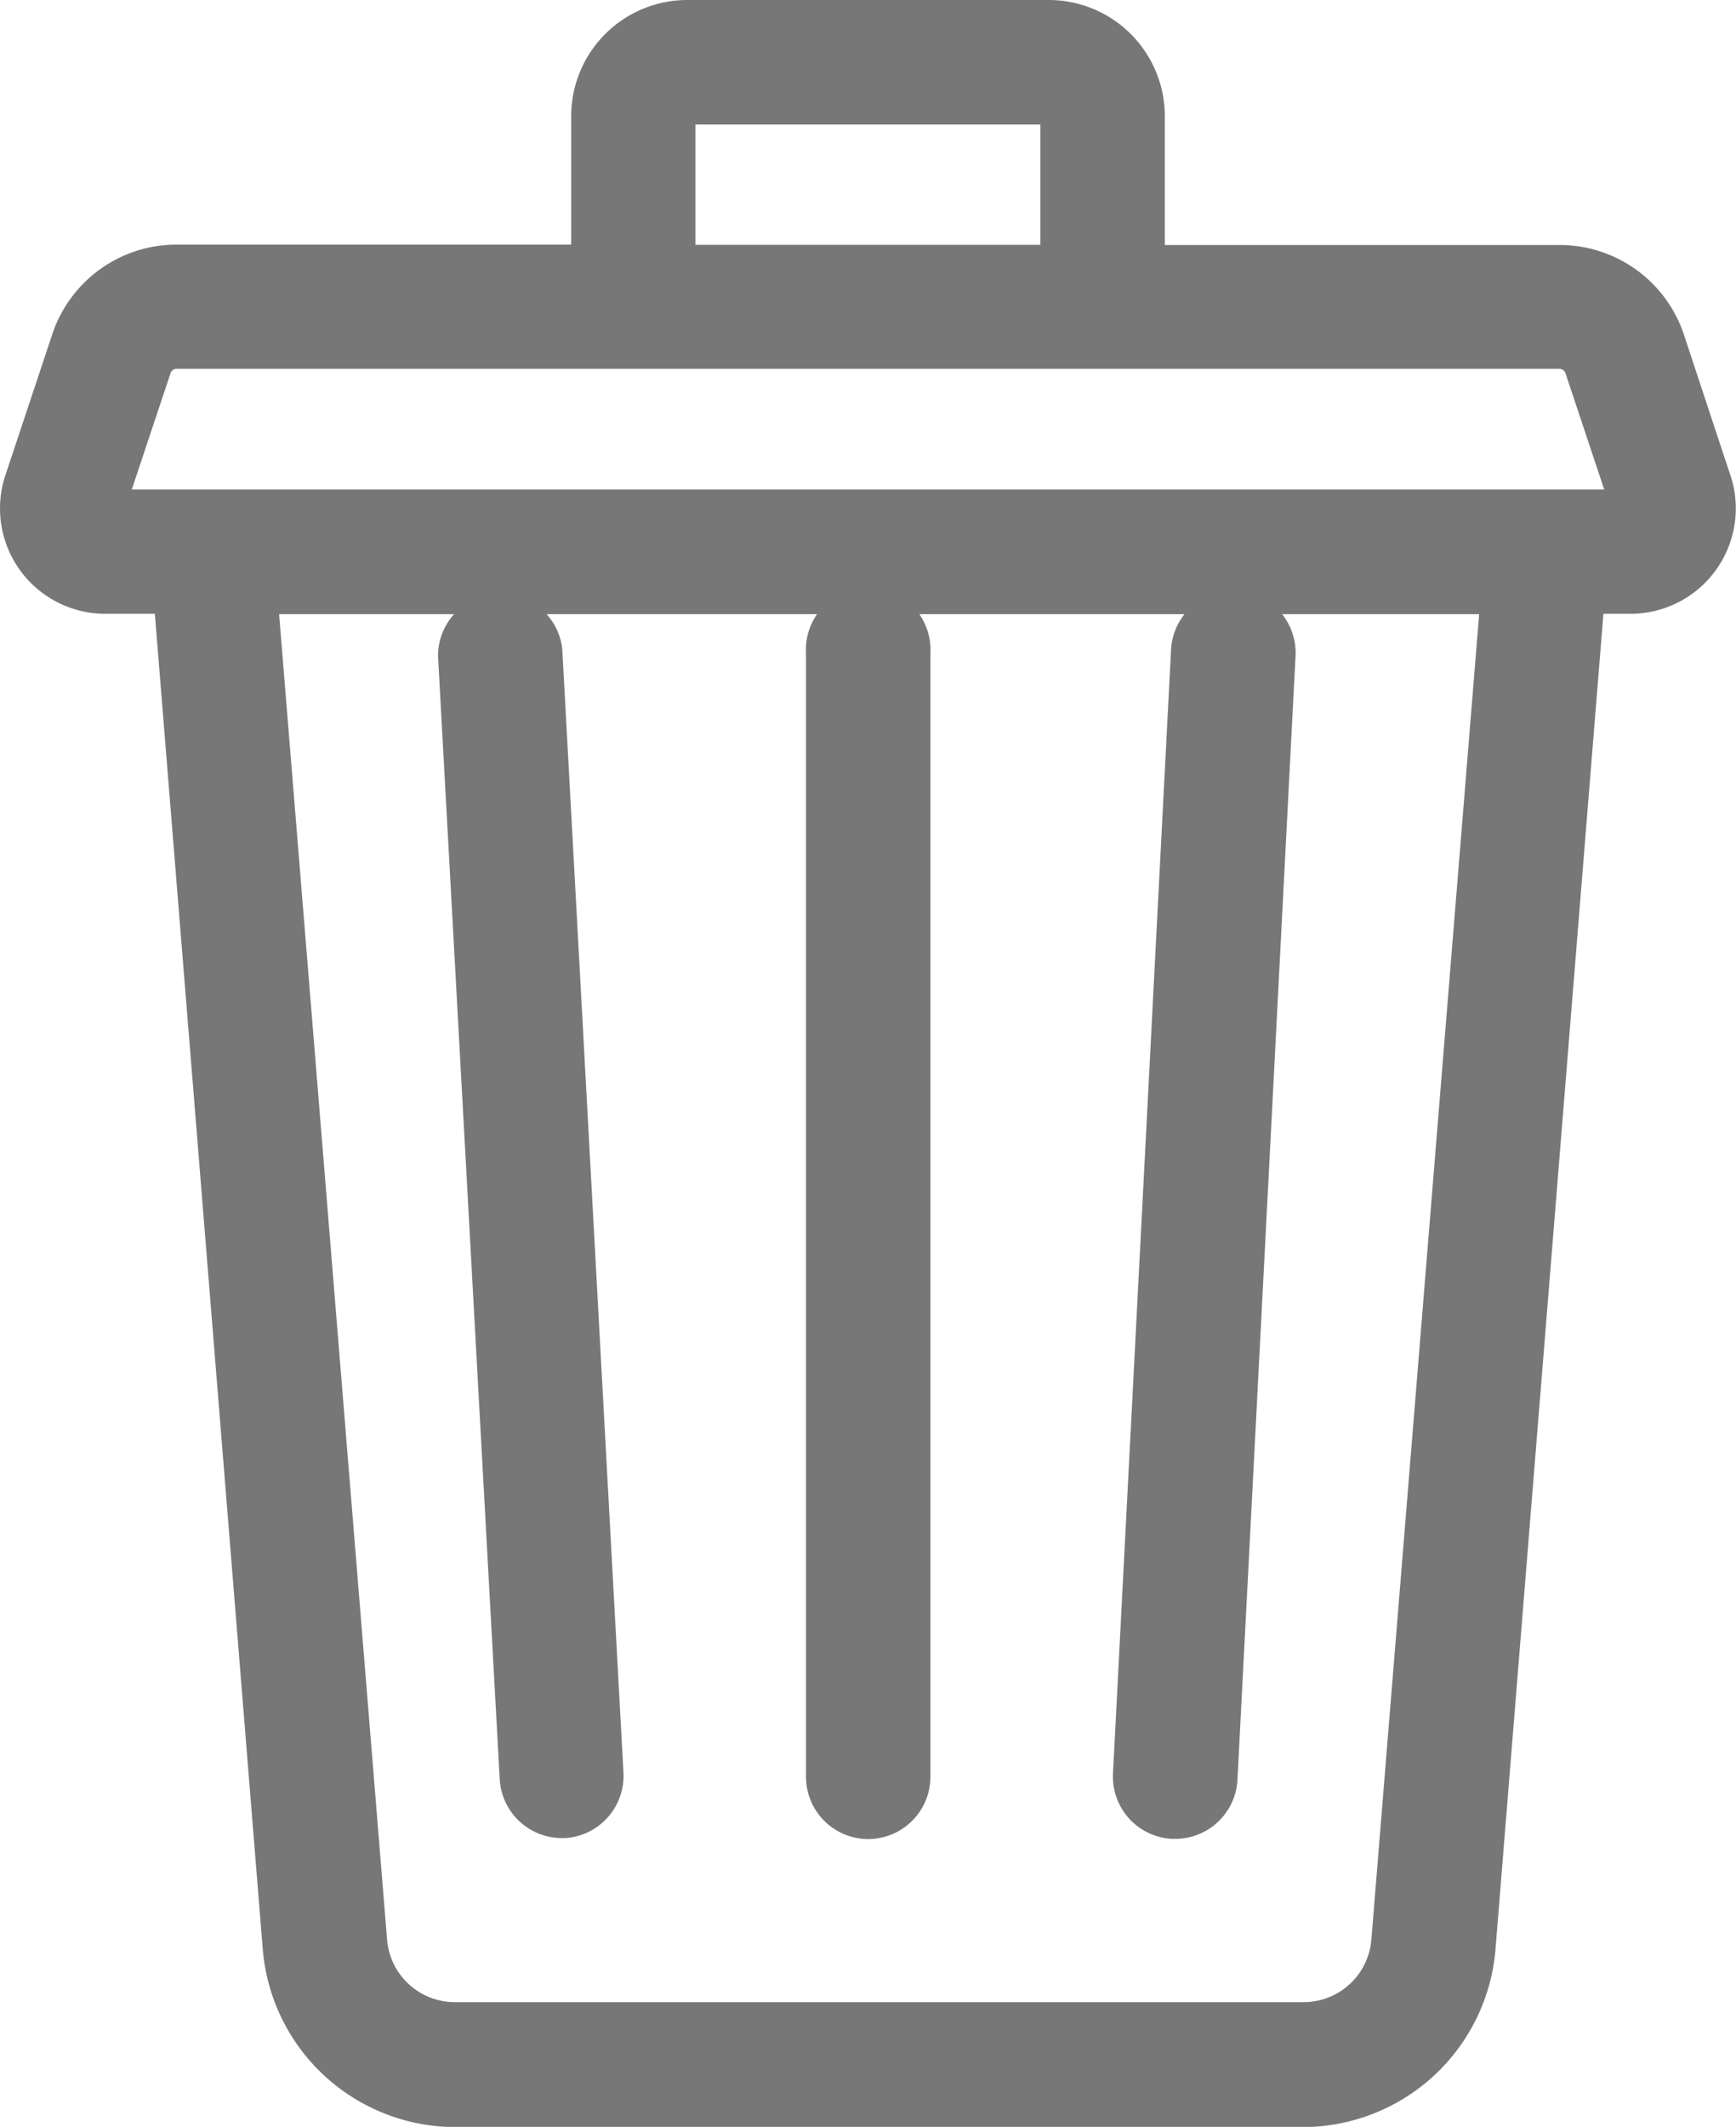<svg xmlns="http://www.w3.org/2000/svg" width="8.969" height="10.981" viewBox="0 0 8.969 10.981">
  <g id="Group_10935" data-name="Group 10935" transform="translate(-450.605 -1631.509)">
    <path id="Path_6417" data-name="Path 6417" d="M8.94,2.454,8.7,1.728a.676.676,0,0,0-.642-.463H6.018V.6a.6.6,0,0,0-.6-.6H3.551a.6.6,0,0,0-.6.6v.663H.912a.676.676,0,0,0-.642.463l-.242.727a.544.544,0,0,0,.516.716H.8l.558,6.9a1,1,0,0,0,.989.913H6.737a1,1,0,0,0,.989-.913l.558-6.9h.14a.544.544,0,0,0,.516-.716ZM3.593.643H5.375v.621H3.593Zm3.492,9.373a.351.351,0,0,1-.348.321H2.344A.351.351,0,0,1,2,10.016L1.442,3.171h6.2ZM.681,2.527l.2-.6a.033.033,0,0,1,.032-.023H8.056a.034.034,0,0,1,.032.023l.2.6Zm0,0" transform="translate(450.605 1631.509)" fill="#777"/>
    <path id="Path_6418" data-name="Path 6418" d="M268.6,172.018h.017a.322.322,0,0,0,.321-.3l.3-5.8a.322.322,0,1,0-.643-.034l-.3,5.8A.322.322,0,0,0,268.6,172.018Zm0,0" transform="translate(188.06 1468.985)" fill="#777"/>
    <path id="Path_6419" data-name="Path 6419" d="M106.111,171.717a.322.322,0,0,0,.321.3h.018a.322.322,0,0,0,.3-.339l-.316-5.8a.322.322,0,0,0-.642.035Zm0,0" transform="translate(347.076 1468.982)" fill="#777"/>
    <path id="Path_6420" data-name="Path 6420" d="M194.576,172.021a.322.322,0,0,0,.322-.322v-5.8a.322.322,0,1,0-.643,0v5.8A.322.322,0,0,0,194.576,172.021Zm0,0" transform="translate(260.514 1468.983)" fill="#777"/>
  </g>
</svg>
